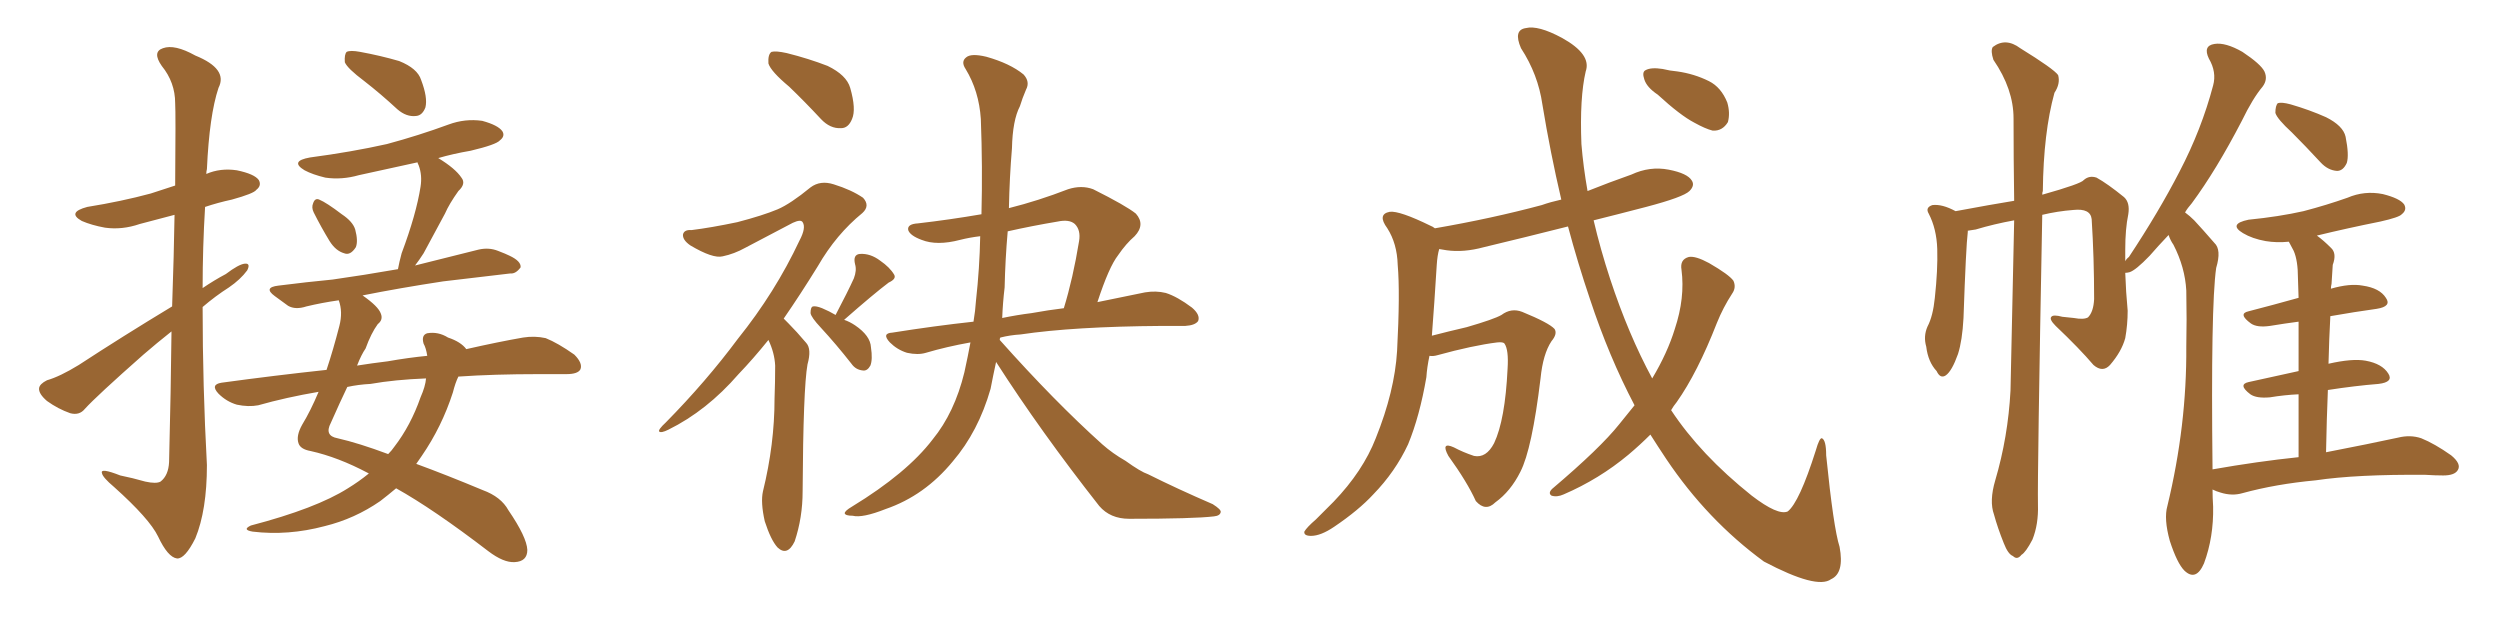 <svg xmlns="http://www.w3.org/2000/svg" xmlns:xlink="http://www.w3.org/1999/xlink" width="600" height="150"><path fill="#996633" padding="10" d="M41.31 73.54L41.31 73.54Q41.75 60.79 41.89 51.56L41.89 51.56Q37.50 52.73 33.54 53.76L33.54 53.76Q29.30 55.22 25.20 54.64L25.20 54.64Q21.97 54.05 19.63 53.03L19.63 53.03Q15.97 50.98 20.95 49.66L20.95 49.66Q29.15 48.34 36.18 46.44L36.18 46.44Q39.26 45.41 42.04 44.53L42.04 44.53Q42.19 27.10 42.04 24.76L42.04 24.76Q42.04 19.78 38.82 15.82L38.82 15.82Q36.47 12.45 39.11 11.57L39.11 11.57Q41.89 10.55 46.88 13.33L46.88 13.33Q54.79 16.55 52.44 21.09L52.44 21.09Q50.24 27.69 49.66 40.58L49.66 40.58Q49.51 41.16 49.51 41.75L49.51 41.75Q52.88 40.28 56.84 40.87L56.84 40.87Q61.08 41.75 62.11 43.21L62.11 43.21Q62.84 44.53 61.52 45.56L61.52 45.56Q60.94 46.44 55.66 47.90L55.66 47.90Q52.29 48.63 49.22 49.66L49.22 49.66Q48.63 59.33 48.63 69.14L48.63 69.14Q51.42 67.24 54.20 65.77L54.20 65.77Q57.28 63.43 58.74 63.28L58.74 63.28Q60.21 63.13 59.33 64.89L59.33 64.89Q57.71 67.09 54.93 68.99L54.93 68.99Q51.71 71.04 48.63 73.68L48.63 73.68Q48.63 92.58 49.66 111.62L49.66 111.62Q49.66 122.46 46.88 129.20L46.88 129.20Q44.38 134.18 42.48 134.03L42.48 134.03Q40.28 133.74 37.94 128.76L37.94 128.76Q35.89 124.51 27.39 116.89L27.39 116.89Q24.61 114.55 24.46 113.53L24.46 113.53Q24.02 112.21 28.86 114.11L28.86 114.11Q31.79 114.70 34.86 115.58L34.86 115.58Q37.50 116.16 38.53 115.58L38.53 115.58Q40.43 114.11 40.58 110.89L40.58 110.89Q41.02 93.31 41.16 79.54L41.16 79.54Q37.65 82.32 34.42 85.11L34.42 85.11Q23.14 95.07 20.36 98.14L20.36 98.14Q19.04 99.76 16.85 99.17L16.85 99.17Q13.92 98.14 11.28 96.24L11.28 96.24Q9.23 94.48 9.38 93.16L9.38 93.16Q9.52 92.14 11.28 91.26L11.28 91.26Q14.36 90.38 18.90 87.60L18.90 87.60Q29.44 80.71 41.31 73.54ZM87.45 19.48L87.45 19.48Q83.35 16.41 82.76 14.94L82.76 14.94Q82.62 13.04 83.20 12.45L83.20 12.45Q84.08 12.01 86.43 12.45L86.43 12.45Q91.26 13.33 95.80 14.65L95.80 14.65Q100.20 16.41 101.07 19.19L101.07 19.19Q102.69 23.44 102.10 25.78L102.10 25.78Q101.37 27.69 99.90 27.83L99.90 27.83Q97.56 28.13 95.36 26.22L95.36 26.22Q91.41 22.56 87.45 19.48ZM75.29 50.98L75.29 50.98Q74.71 49.80 75.15 48.78L75.15 48.78Q75.59 47.46 76.61 47.90L76.61 47.90Q78.37 48.63 82.03 51.42L82.03 51.42Q84.67 53.17 85.25 55.08L85.25 55.08Q85.99 57.86 85.40 59.33L85.40 59.33Q84.08 61.38 82.62 60.79L82.62 60.79Q80.57 60.21 79.10 57.86L79.10 57.86Q77.05 54.49 75.29 50.98ZM110.01 90.38L110.01 90.38Q109.28 91.85 108.69 94.19L108.69 94.19Q106.05 102.39 101.22 109.42L101.22 109.42Q100.49 110.45 99.90 111.33L99.90 111.33Q107.08 113.96 115.87 117.63L115.87 117.63Q120.26 119.24 122.02 122.46L122.02 122.46Q126.42 128.91 126.56 131.98L126.56 131.98Q126.56 134.77 123.49 134.91L123.49 134.91Q120.85 135.06 117.19 132.28L117.19 132.28Q104.00 122.17 95.07 117.19L95.07 117.19Q93.16 118.80 91.26 120.26L91.26 120.26Q85.11 124.51 77.93 126.27L77.93 126.27Q69.14 128.61 60.64 127.59L60.64 127.59Q58.01 127.15 60.21 126.12L60.21 126.12Q75.88 122.02 83.50 117.19L83.50 117.19Q86.13 115.58 88.48 113.67L88.48 113.67Q88.48 113.53 88.33 113.53L88.33 113.53Q81.15 109.72 74.56 108.25L74.56 108.25Q72.07 107.81 71.63 106.35L71.63 106.35Q71.04 104.59 72.51 101.95L72.51 101.95Q74.56 98.58 76.46 94.04L76.46 94.04Q68.70 95.36 61.96 97.27L61.96 97.27Q59.62 97.71 56.84 97.12L56.84 97.12Q54.35 96.39 52.44 94.48L52.44 94.48Q50.39 92.29 53.17 91.85L53.17 91.85Q66.06 90.09 78.37 88.77L78.37 88.77Q79.98 83.94 81.45 78.22L81.45 78.22Q82.32 74.85 81.30 72.07L81.30 72.07Q77.20 72.66 73.54 73.54L73.54 73.54Q70.90 74.41 69.14 73.39L69.14 73.39Q67.38 72.07 65.92 71.04L65.92 71.04Q63.13 68.99 66.80 68.55L66.80 68.55Q73.68 67.68 79.83 67.09L79.83 67.09Q87.16 66.06 95.51 64.60L95.51 64.60Q95.80 62.99 96.39 60.79L96.39 60.79Q99.90 51.42 100.93 44.82L100.93 44.82Q101.37 42.04 100.49 39.70L100.49 39.70Q100.20 39.11 100.20 38.96L100.20 38.96Q92.87 40.58 86.13 42.04L86.13 42.04Q82.03 43.21 78.08 42.63L78.08 42.63Q75 41.89 73.10 40.87L73.10 40.87Q69.43 38.67 74.41 37.79L74.41 37.79Q84.38 36.47 92.87 34.57L92.87 34.57Q100.49 32.52 107.67 29.88L107.67 29.88Q111.62 28.42 115.72 29.00L115.72 29.00Q119.53 30.03 120.56 31.49L120.56 31.49Q121.29 32.67 119.97 33.69L119.97 33.69Q119.09 34.72 112.94 36.18L112.94 36.18Q108.69 36.91 105.18 37.94L105.18 37.94Q109.28 40.43 110.74 42.63L110.74 42.63Q111.91 44.09 110.01 45.85L110.01 45.85Q107.81 48.93 106.79 51.27L106.79 51.27Q104.00 56.40 101.66 60.79L101.66 60.79Q100.63 62.40 99.61 63.72L99.61 63.72Q107.23 61.82 114.84 59.91L114.84 59.91Q117.33 59.33 119.53 60.21L119.53 60.21Q121.44 60.94 122.31 61.38L122.31 61.38Q125.10 62.70 124.95 64.16L124.95 64.16Q123.78 65.77 122.46 65.63L122.46 65.63Q115.28 66.50 106.35 67.53L106.35 67.53Q95.80 69.14 87.01 70.90L87.01 70.90Q90.82 73.54 91.41 75.29L91.41 75.29Q91.99 76.76 90.67 77.78L90.67 77.78Q89.06 79.98 87.74 83.64L87.74 83.64Q86.72 85.11 85.69 87.74L85.69 87.74Q89.36 87.16 93.02 86.72L93.02 86.72Q98.00 85.84 102.54 85.40L102.54 85.40Q102.25 83.50 101.66 82.47L101.66 82.47Q101.07 80.42 102.54 79.98L102.54 79.98Q105.18 79.54 107.52 81.01L107.52 81.01Q110.60 82.03 111.91 83.79L111.91 83.79Q119.68 82.03 125.54 81.01L125.54 81.01Q128.32 80.57 130.96 81.15L130.96 81.15Q133.89 82.32 137.84 85.11L137.84 85.11Q139.89 87.16 139.31 88.62L139.31 88.62Q138.72 89.79 135.94 89.79L135.94 89.79Q132.86 89.79 129.35 89.79L129.35 89.79Q118.51 89.79 110.01 90.38ZM88.92 92.14L88.92 92.14L88.92 92.14Q85.99 92.29 83.35 92.87L83.35 92.87Q81.59 96.53 79.39 101.51L79.39 101.51Q77.78 104.59 81.01 105.18L81.01 105.18Q86.13 106.35 93.16 108.98L93.16 108.98Q94.04 108.11 94.63 107.23L94.63 107.23Q98.58 102.10 100.93 95.36L100.93 95.36Q102.10 92.72 102.25 90.82L102.25 90.82Q94.78 91.11 88.92 92.14ZM189.40 20.80L189.40 20.80Q185.01 17.14 184.42 15.23L184.42 15.23Q184.28 13.04 185.16 12.45L185.16 12.45Q186.18 12.16 188.82 12.74L188.82 12.74Q194.09 14.06 198.63 15.82L198.63 15.82Q203.17 18.02 204.05 21.09L204.05 21.09Q205.52 26.22 204.49 28.56L204.49 28.56Q203.61 30.76 201.86 30.76L201.86 30.76Q199.22 30.91 197.02 28.56L197.02 28.56Q193.07 24.32 189.40 20.80ZM184.42 81.59L184.42 81.59Q180.76 86.13 177.25 89.79L177.25 89.79Q169.63 98.58 160.40 103.13L160.40 103.13Q158.64 104.00 158.20 103.56L158.20 103.56Q157.91 103.13 159.81 101.37L159.81 101.37Q169.48 91.55 177.10 81.30L177.10 81.30Q186.04 70.17 191.89 57.71L191.89 57.71Q193.51 54.64 192.63 53.32L192.63 53.32Q192.19 52.59 190.28 53.47L190.28 53.47Q184.13 56.69 178.86 59.47L178.86 59.47Q176.22 60.94 173.44 61.52L173.44 61.52Q171.09 62.11 165.67 58.89L165.67 58.89Q163.77 57.57 163.92 56.25L163.92 56.25Q164.21 55.08 165.97 55.22L165.97 55.22Q170.65 54.64 176.95 53.32L176.95 53.32Q183.11 51.71 186.62 50.24L186.62 50.24Q189.70 48.93 194.53 44.97L194.53 44.97Q196.88 43.21 200.10 44.24L200.10 44.24Q204.35 45.56 207.13 47.46L207.13 47.46Q208.89 49.37 206.98 51.12L206.98 51.12Q200.68 56.25 196.29 63.87L196.29 63.87Q192.04 70.75 188.09 76.46L188.09 76.46Q188.67 77.05 189.26 77.64L189.26 77.64Q191.16 79.54 193.51 82.32L193.51 82.32Q194.82 83.79 193.80 87.45L193.80 87.45Q192.77 93.16 192.63 117.92L192.63 117.92Q192.63 124.22 190.72 129.93L190.72 129.93Q188.96 133.59 186.62 131.40L186.62 131.40Q185.01 129.64 183.54 125.10L183.54 125.10Q182.52 120.56 183.11 117.92L183.11 117.92Q185.89 106.64 185.89 95.65L185.89 95.65Q186.04 91.70 186.04 87.74L186.04 87.74Q185.89 84.67 184.42 81.59ZM200.54 75.59L200.54 75.59Q203.47 70.02 204.93 66.80L204.93 66.80Q205.66 64.89 205.22 63.43L205.22 63.43Q204.64 61.08 206.40 60.94L206.40 60.94Q208.89 60.79 211.23 62.55L211.23 62.55Q213.57 64.16 214.60 65.92L214.60 65.92Q215.19 66.94 213.28 67.82L213.28 67.82Q209.77 70.46 202.59 76.76L202.59 76.76Q203.91 77.20 205.22 78.08L205.22 78.08Q208.89 80.57 209.03 83.35L209.03 83.35Q209.47 86.28 208.89 87.74L208.89 87.74Q208.15 89.06 207.13 88.92L207.13 88.92Q205.37 88.77 204.35 87.30L204.35 87.30Q200.68 82.62 197.02 78.66L197.02 78.66Q194.68 76.17 194.53 75.15L194.53 75.15Q194.53 73.68 195.12 73.54L195.12 73.54Q195.85 73.39 197.31 73.97L197.31 73.97Q199.07 74.71 200.54 75.59ZM239.06 86.87L239.06 86.87Q238.33 90.23 237.74 93.31L237.74 93.31Q234.81 103.56 228.66 110.74L228.66 110.74Q221.92 118.95 212.55 122.17L212.55 122.17Q206.98 124.37 204.64 123.78L204.64 123.78Q202.88 123.78 202.73 123.19L202.73 123.19Q202.73 122.61 204.49 121.58L204.49 121.58Q217.68 113.53 223.83 105.47L223.83 105.47Q229.10 99.02 231.45 89.36L231.45 89.36Q232.32 85.40 232.91 82.18L232.91 82.18Q227.20 83.20 222.22 84.67L222.22 84.67Q220.31 85.25 217.68 84.67L217.68 84.67Q215.33 83.94 213.57 82.18L213.57 82.18Q211.52 79.98 214.16 79.83L214.16 79.83Q224.27 78.22 233.64 77.20L233.64 77.20Q234.08 74.56 234.23 72.22L234.23 72.22Q235.11 64.31 235.25 56.69L235.25 56.69Q232.76 56.98 230.42 57.57L230.42 57.57Q224.85 59.03 221.19 57.57L221.19 57.57Q218.41 56.54 217.97 55.22L217.97 55.22Q217.68 53.76 220.31 53.61L220.31 53.61Q227.93 52.73 235.55 51.42L235.55 51.42Q235.84 40.14 235.40 28.56L235.40 28.56Q234.96 21.83 231.74 16.55L231.74 16.55Q230.57 14.79 231.88 13.77L231.88 13.77Q233.06 12.74 236.72 13.62L236.72 13.62Q242.43 15.23 245.65 17.87L245.65 17.87Q247.27 19.63 246.24 21.53L246.24 21.53Q245.36 23.58 244.78 25.49L244.78 25.49Q243.02 28.86 242.87 35.60L242.87 35.60Q242.29 42.48 242.14 49.95L242.14 49.95Q249.17 48.19 256.35 45.41L256.35 45.41Q259.57 44.38 262.35 45.41L262.35 45.41Q270.26 49.37 272.61 51.27L272.61 51.27Q274.95 53.91 272.31 56.69L272.31 56.69Q270.26 58.45 268.36 61.23L268.36 61.23Q266.16 64.01 263.38 72.51L263.38 72.51Q269.82 71.19 274.80 70.17L274.80 70.17Q277.44 69.73 279.79 70.31L279.79 70.31Q282.57 71.19 286.08 73.83L286.08 73.83Q288.13 75.59 287.55 77.05L287.55 77.05Q286.82 78.08 284.47 78.22L284.47 78.22Q281.69 78.22 278.91 78.22L278.91 78.22Q257.67 78.37 244.92 80.27L244.92 80.27Q242.43 80.42 240.09 81.01L240.09 81.01Q239.94 81.15 239.94 81.59L239.94 81.59Q253.13 96.39 264.55 106.64L264.55 106.64Q267.04 108.84 270.12 110.60L270.12 110.60Q273.78 113.23 275.54 113.82L275.54 113.82Q282.57 117.33 291.06 121.00L291.06 121.00Q293.12 122.31 292.97 122.90L292.97 122.90Q292.82 123.78 291.36 123.93L291.36 123.93Q286.52 124.51 271.00 124.51L271.00 124.51Q266.46 124.51 263.82 121.44L263.82 121.44Q249.76 103.56 239.06 86.87ZM241.11 68.99L241.11 68.99L241.11 68.99Q240.67 72.66 240.53 76.32L240.53 76.32Q244.04 75.59 247.56 75.15L247.56 75.15Q251.66 74.41 255.32 73.97L255.32 73.97Q257.52 66.80 258.98 57.86L258.98 57.86Q259.42 55.22 257.96 53.76L257.96 53.76Q256.64 52.59 253.86 53.17L253.86 53.17Q247.71 54.20 241.85 55.52L241.85 55.52Q241.26 62.26 241.11 68.99ZM397.85 22.71L397.85 22.71Q395.21 20.95 394.63 19.04L394.63 19.04Q394.04 17.29 394.92 16.85L394.92 16.85Q396.24 16.11 399.02 16.55L399.02 16.55Q400.78 16.99 402.54 17.14L402.54 17.14Q406.64 17.72 410.16 19.48L410.16 19.48Q413.09 20.95 414.55 24.61L414.55 24.61Q415.28 27.10 414.70 29.30L414.70 29.30Q413.38 31.49 411.04 31.35L411.04 31.35Q409.28 30.91 406.64 29.44L406.64 29.44Q403.27 27.69 397.85 22.71ZM392.29 97.27L392.29 97.27L392.29 97.27Q386.13 85.55 381.59 71.78L381.59 71.78Q378.66 63.13 376.32 54.35L376.32 54.35Q365.92 56.98 356.10 59.33L356.10 59.33Q351.27 60.64 347.17 60.06L347.17 60.06Q346.29 59.91 345.41 59.77L345.41 59.77Q344.97 61.23 344.82 63.57L344.82 63.57Q344.24 72.95 343.65 80.57L343.65 80.57Q347.61 79.54 352.00 78.52L352.00 78.52Q358.59 76.61 360.35 75.59L360.35 75.59Q362.70 73.83 365.33 74.85L365.33 74.85Q371.78 77.49 373.10 78.96L373.10 78.96Q373.83 80.13 372.36 81.88L372.36 81.88Q370.31 84.96 369.73 90.82L369.73 90.82Q367.68 107.81 364.89 113.23L364.89 113.23Q362.55 117.92 358.89 120.56L358.89 120.56Q356.54 122.90 354.20 120.26L354.20 120.26Q352.15 115.72 347.61 109.42L347.61 109.42Q345.70 105.91 348.93 107.37L348.93 107.37Q351.12 108.54 353.76 109.42L353.76 109.42Q356.69 110.01 358.59 106.35L358.59 106.35Q361.23 100.78 361.82 88.48L361.82 88.48Q362.11 83.94 361.08 82.47L361.08 82.47Q360.79 82.03 359.33 82.18L359.33 82.18Q353.47 82.91 344.97 85.25L344.97 85.25Q343.95 85.55 343.07 85.40L343.07 85.40Q342.48 88.18 342.33 90.53L342.33 90.53Q340.72 99.90 337.94 106.64L337.94 106.64Q334.86 113.23 329.59 118.65L329.59 118.65Q326.07 122.46 320.21 126.42L320.21 126.42Q316.99 128.61 314.65 128.61L314.65 128.61Q312.89 128.61 313.04 127.59L313.04 127.59Q313.62 126.56 315.82 124.66L315.82 124.66Q317.72 122.75 320.07 120.41L320.07 120.41Q327.10 113.09 330.18 105.18L330.18 105.18Q334.72 93.90 335.30 84.23L335.30 84.23Q336.04 70.31 335.45 63.57L335.45 63.57Q335.30 58.45 332.96 54.79L332.96 54.79Q330.47 51.42 333.54 50.83L333.54 50.83Q335.89 50.54 343.36 54.20L343.36 54.20Q343.80 54.35 344.38 54.79L344.38 54.79Q358.01 52.44 370.02 49.22L370.02 49.22Q372.07 48.49 374.71 47.90L374.71 47.90Q372.07 36.62 370.17 25.05L370.17 25.05Q369.14 17.87 365.04 11.57L365.04 11.57Q363.13 7.18 366.21 6.74L366.21 6.74Q369.14 6.01 374.85 9.08L374.85 9.08Q382.03 13.04 380.57 17.14L380.57 17.14Q379.10 23.44 379.54 34.57L379.54 34.57Q379.98 39.99 381.01 45.85L381.01 45.85Q386.13 43.80 391.55 41.89L391.55 41.89Q395.95 39.84 400.49 40.72L400.49 40.72Q405.03 41.60 406.05 43.36L406.05 43.36Q406.79 44.53 405.47 45.85L405.47 45.85Q404.00 47.31 395.07 49.66L395.07 49.66Q388.33 51.42 382.47 52.88L382.47 52.88Q384.08 59.77 386.43 66.94L386.43 66.94Q390.82 80.27 396.53 90.82L396.53 90.82Q400.20 84.67 401.95 78.96L401.95 78.96Q404.44 71.48 403.56 64.75L403.56 64.75Q403.13 62.26 405.32 61.67L405.32 61.67Q406.93 61.38 410.16 63.13L410.16 63.13Q414.99 65.92 416.02 67.38L416.02 67.38Q416.75 68.99 415.72 70.46L415.72 70.46Q413.53 73.83 412.06 77.49L412.06 77.49Q407.37 89.50 402.39 96.53L402.39 96.53Q401.66 97.41 401.07 98.44L401.07 98.44Q408.11 109.13 420.41 118.95L420.41 118.95Q426.71 123.78 429.05 122.75L429.05 122.75Q431.84 120.56 435.79 108.11L435.79 108.11Q436.67 105.03 437.26 105.18L437.26 105.18Q438.28 105.62 438.28 109.28L438.28 109.28Q440.04 126.71 441.50 131.25L441.50 131.25Q442.68 137.55 439.45 139.01L439.45 139.01Q436.08 141.50 423.34 134.77L423.34 134.77Q409.72 124.80 399.90 110.16L399.90 110.16Q397.85 107.08 396.09 104.30L396.09 104.30Q393.60 106.79 390.82 109.13L390.82 109.13Q383.79 114.99 375.29 118.65L375.29 118.65Q373.68 119.38 372.36 118.95L372.36 118.95Q371.48 118.36 372.51 117.33L372.51 117.33Q384.08 107.52 388.62 101.81L388.62 101.81Q390.38 99.61 392.29 97.27ZM550.05 31.79L550.05 31.79Q546.53 28.56 546.09 27.10L546.09 27.10Q546.09 25.34 546.68 24.76L546.68 24.76Q547.56 24.46 549.76 25.05L549.76 25.05Q554.30 26.37 558.25 28.13L558.25 28.13Q562.35 30.18 562.94 32.81L562.94 32.81Q563.82 37.21 563.23 39.11L563.23 39.11Q562.35 41.02 560.89 41.02L560.89 41.02Q558.69 40.87 556.93 38.96L556.93 38.96Q553.27 35.01 550.05 31.79ZM551.66 109.72L551.66 109.72L551.66 109.72Q551.66 101.22 551.66 94.63L551.66 94.63Q548.29 94.78 544.78 95.36L544.78 95.36Q541.55 95.65 540.09 94.63L540.09 94.63Q537.01 92.29 539.65 91.70L539.65 91.70Q545.07 90.53 551.66 89.06L551.66 89.06Q551.66 82.03 551.66 77.20L551.66 77.20Q548.29 77.64 544.78 78.22L544.78 78.22Q541.70 78.66 540.23 77.64L540.23 77.64Q537.01 75.29 539.65 74.71L539.65 74.71Q545.36 73.24 551.66 71.48L551.66 71.48Q551.51 67.82 551.51 66.80L551.51 66.80Q551.51 62.55 550.49 60.21L550.49 60.21Q549.90 59.03 549.32 58.01L549.32 58.01Q546.39 58.30 543.75 57.86L543.75 57.86Q540.53 57.28 538.33 55.96L538.33 55.96Q534.67 53.76 539.65 52.73L539.65 52.73Q546.97 52.00 552.83 50.68L552.83 50.68Q558.40 49.22 563.38 47.46L563.38 47.46Q567.48 45.70 571.88 46.58L571.88 46.58Q575.98 47.61 577.00 49.07L577.00 49.07Q577.73 50.39 576.42 51.42L576.42 51.42Q575.83 52.15 571.29 53.17L571.29 53.17Q563.23 54.79 556.05 56.54L556.05 56.54Q557.67 57.71 559.42 59.47L559.42 59.47Q560.89 60.79 559.86 63.57L559.86 63.57Q559.72 65.48 559.57 68.12L559.57 68.12Q559.42 68.70 559.42 69.29L559.42 69.29Q563.96 67.97 567.04 68.55L567.04 68.55Q571.14 69.14 572.61 71.48L572.61 71.48Q574.07 73.54 570.41 74.12L570.41 74.12Q565.14 74.85 559.28 75.88L559.28 75.88Q558.98 81.45 558.84 87.30L558.84 87.30Q564.55 85.99 567.77 86.57L567.77 86.57Q571.73 87.30 573.19 89.65L573.19 89.65Q574.51 91.70 570.85 92.14L570.85 92.14Q565.28 92.58 558.69 93.60L558.69 93.60Q558.40 100.63 558.25 108.54L558.25 108.54Q568.80 106.49 575.54 105.03L575.54 105.03Q578.47 104.30 581.10 105.18L581.10 105.18Q584.33 106.49 588.28 109.28L588.28 109.28Q590.77 111.33 589.89 112.79L589.89 112.79Q589.16 114.11 586.38 114.11L586.38 114.11Q584.47 114.11 582.13 113.96L582.13 113.96Q565.58 113.82 555.76 115.28L555.76 115.28Q546.24 116.16 538.18 118.36L538.18 118.36Q535.69 119.09 532.91 118.21L532.91 118.21Q531.88 117.92 531.01 117.48L531.01 117.48Q531.01 119.38 531.15 121.58L531.15 121.58Q531.30 128.91 528.96 135.21L528.96 135.21Q527.05 139.60 524.27 136.96L524.27 136.96Q522.51 135.21 520.75 129.79L520.75 129.79Q519.29 124.51 520.17 121.44L520.17 121.44Q524.85 102.10 524.71 83.20L524.71 83.20Q524.85 76.76 524.71 69.73L524.71 69.73Q524.41 64.16 521.63 58.74L521.63 58.74Q520.90 57.71 520.46 56.40L520.46 56.40Q517.82 59.18 515.92 61.38L515.92 61.38Q512.55 64.89 511.08 65.33L511.08 65.33Q510.50 65.48 510.06 65.48L510.06 65.48Q510.21 70.02 510.64 74.56L510.64 74.56Q510.64 77.93 510.06 81.15L510.06 81.15Q509.18 84.38 506.40 87.60L506.40 87.60Q504.64 89.50 502.44 87.60L502.44 87.60Q499.07 83.64 493.36 78.22L493.36 78.22Q491.75 76.61 492.33 76.03L492.33 76.03Q492.77 75.44 494.97 76.03L494.97 76.03Q496.44 76.17 497.75 76.32L497.75 76.32Q500.10 76.76 501.12 76.17L501.12 76.17Q502.44 74.85 502.59 71.78L502.59 71.78Q502.59 61.82 502.00 52.59L502.00 52.59Q501.71 49.95 497.61 50.39L497.61 50.39Q493.80 50.68 490.14 51.56L490.14 51.56Q488.96 114.11 489.11 121.14L489.11 121.14Q489.26 125.83 487.79 129.49L487.79 129.49Q486.18 132.57 485.16 133.15L485.16 133.15Q484.13 134.47 483.11 133.45L483.11 133.45Q481.93 133.01 480.91 130.37L480.91 130.37Q479.44 126.71 478.56 123.49L478.56 123.49Q477.39 120.26 478.86 115.28L478.86 115.28Q481.93 104.88 482.52 93.75L482.52 93.75Q482.96 72.36 483.40 52.88L483.40 52.88Q478.56 53.76 474.17 55.08L474.17 55.08Q473.14 55.22 472.27 55.37L472.27 55.37Q472.27 55.52 472.27 55.66L472.27 55.66Q471.83 59.18 471.24 76.32L471.24 76.32Q470.95 81.74 469.92 84.96L469.92 84.96Q468.46 89.06 466.99 90.09L466.99 90.09Q465.67 90.97 464.79 89.06L464.79 89.06Q462.74 86.87 462.30 83.20L462.30 83.20Q461.57 80.71 462.60 78.37L462.60 78.37Q463.92 75.88 464.36 71.48L464.36 71.48Q465.09 64.75 464.94 59.77L464.94 59.77Q464.79 54.93 462.89 51.27L462.89 51.27Q462.01 49.80 463.77 49.22L463.77 49.22Q466.11 48.93 469.34 50.68L469.34 50.68Q477.98 49.07 483.40 48.19L483.40 48.19Q483.25 37.79 483.25 28.42L483.25 28.42Q483.25 21.39 478.42 14.36L478.42 14.36Q477.69 12.16 478.27 11.28L478.27 11.28Q481.35 8.94 484.86 11.57L484.86 11.57Q492.92 16.55 493.95 18.02L493.95 18.02Q494.53 20.07 493.07 22.27L493.07 22.27Q490.43 31.79 490.28 45.85L490.28 45.85Q490.14 46.14 490.14 46.73L490.14 46.73Q499.51 44.09 500.10 43.21L500.10 43.21Q501.42 42.04 503.17 42.63L503.17 42.63Q505.81 44.09 509.77 47.31L509.77 47.31Q511.23 48.63 510.79 51.42L510.79 51.42Q510.06 54.93 510.06 59.91L510.06 59.91Q510.06 61.23 510.06 62.70L510.06 62.70Q510.35 62.11 510.94 61.67L510.94 61.67Q518.12 50.83 523.10 41.16L523.10 41.16Q528.37 31.05 531.15 20.51L531.15 20.51Q532.03 17.29 530.13 14.06L530.13 14.06Q528.66 10.99 531.45 10.55L531.45 10.55Q534.08 10.11 538.18 12.45L538.18 12.45Q542.58 15.38 543.46 17.14L543.46 17.14Q544.34 19.04 543.02 20.80L543.02 20.80Q540.67 23.58 538.04 29.00L538.04 29.00Q531.88 40.87 526.03 48.78L526.03 48.78Q525 49.95 524.41 50.98L524.41 50.98Q525.59 51.86 526.61 52.88L526.61 52.88Q528.66 55.08 531.45 58.30L531.45 58.30Q533.20 59.91 531.88 64.31L531.88 64.31Q530.57 73.54 531.01 112.65L531.01 112.65Q541.85 110.74 551.66 109.72Z"/></svg>